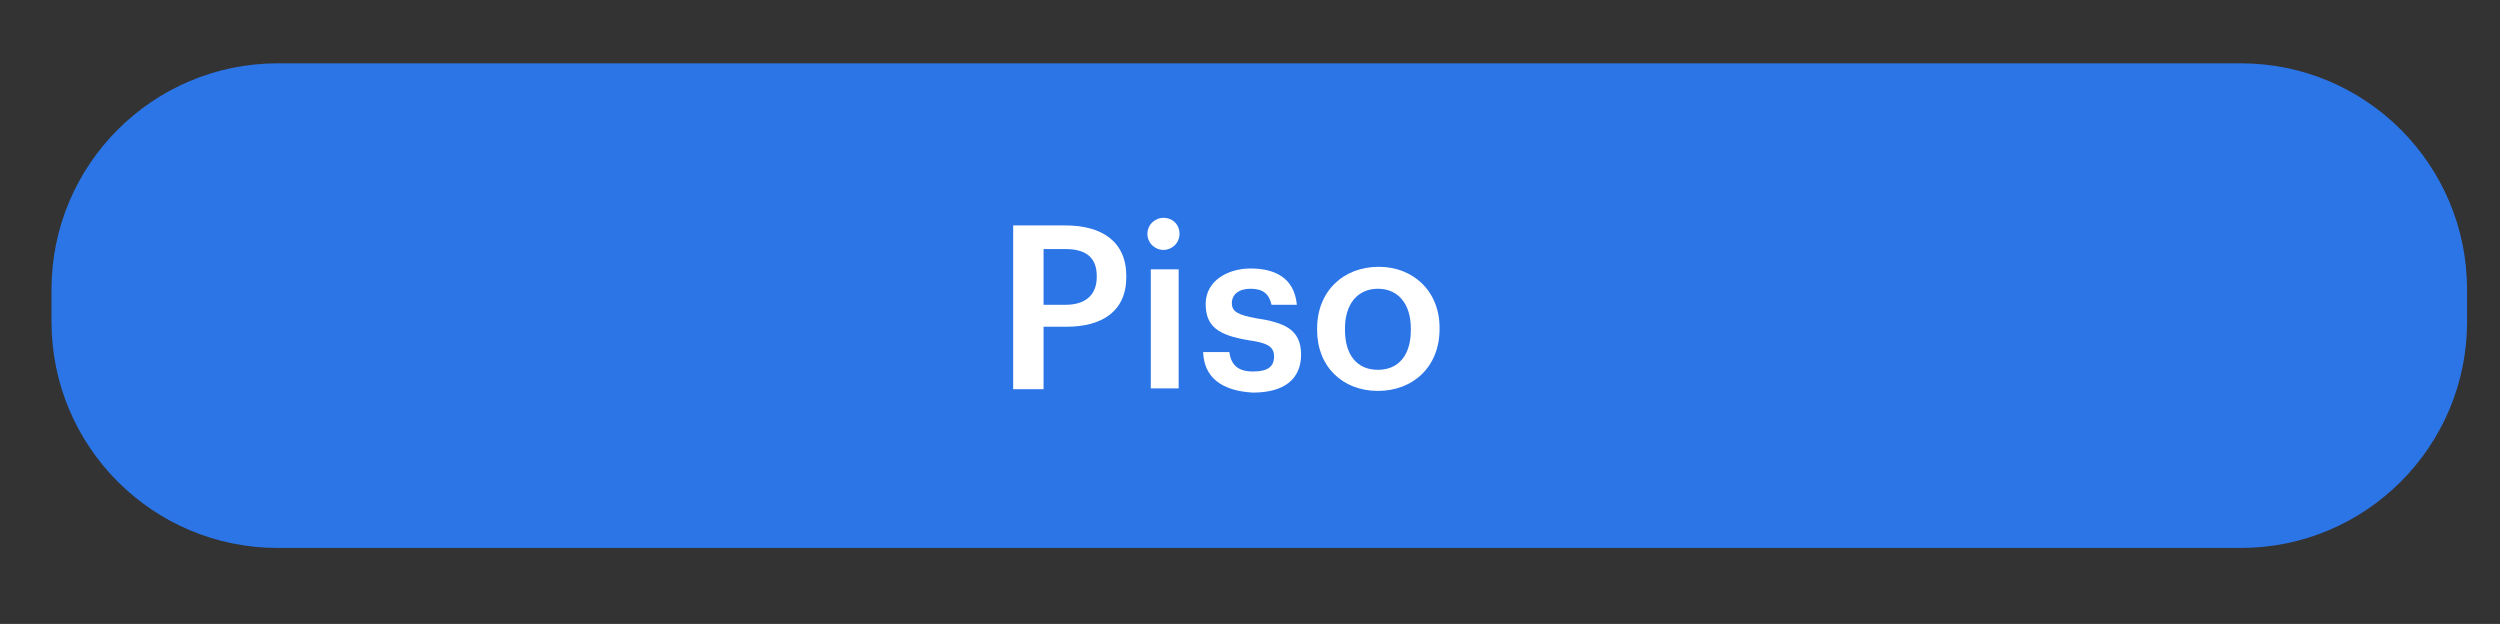 <svg xmlns="http://www.w3.org/2000/svg" xmlns:xlink="http://www.w3.org/1999/xlink" version="1.1" id="Capa_1" x="0px" y="0px" viewBox="0 0 296.1 73.9" style="enable-background:new 0 0 296.1 73.9;" xml:space="preserve"><rect x="0" y="0" width="296.1" height="73.9" fill="#333333" stroke="none"/> <style type="text/css"> .st0{fill:#2B75E7;} .st1{fill:none;} .st2{enable-background:new ;} .st3{fill:#FFFFFF;} </style> <path class="st0" d="M292.2,38.1c0,14.8-12,26.8-26.8,26.8H32.9c-14.8,0-26.8-12-26.8-26.8v-3.8c0-14.8,12-26.8,26.8-26.8h232.5 c14.8,0,26.8,12,26.8,26.8L292.2,38.1L292.2,38.1z"></path> <rect x="5.8" y="-74" class="st1" width="283.1" height="37.8"></rect> <g class="st2"> <path class="st3" d="M120,26.7h6.2c4.3,0,7.2,1.9,7.2,6v0.1c0,4.1-2.9,5.9-7.1,5.9h-2.7v7.4H120V26.7z M126.2,36.1 c2.4,0,3.7-1.2,3.7-3.3v-0.1c0-2.3-1.4-3.2-3.7-3.2h-2.6v6.6H126.2z"></path> <path class="st3" d="M135.9,27.7c0-1.1,0.9-1.9,1.9-1.9c1.1,0,1.9,0.8,1.9,1.9c0,1.1-0.9,1.9-1.9,1.9 C136.8,29.6,135.9,28.8,135.9,27.7z M136.3,31.9h3.3v14.1h-3.3V31.9z"></path> <path class="st3" d="M142.5,41.7h3.1c0.2,1.4,0.9,2.3,2.8,2.3c1.8,0,2.5-0.6,2.5-1.8c0-1.2-0.9-1.6-3-1.9c-3.7-0.6-5.1-1.7-5.1-4.3 c0-2.8,2.7-4.2,5.3-4.2c2.9,0,5.2,1.1,5.5,4.3h-3c-0.3-1.3-1-1.9-2.5-1.9c-1.4,0-2.2,0.7-2.2,1.7c0,1,0.7,1.4,2.9,1.8 c3.3,0.5,5.3,1.3,5.3,4.3c0,2.9-2,4.5-5.7,4.5C144.7,46.3,142.6,44.7,142.5,41.7z"></path> <path class="st3" d="M156,39.1v-0.2c0-4.4,3.1-7.3,7.3-7.3c4.1,0,7.2,2.9,7.2,7.2v0.2c0,4.4-3.1,7.3-7.3,7.3S156,43.4,156,39.1z M167.1,39.1v-0.2c0-2.9-1.5-4.7-3.9-4.7s-3.9,1.8-3.9,4.7v0.2c0,2.9,1.4,4.7,3.9,4.7C165.7,43.8,167.1,42,167.1,39.1z"></path> </g> </svg>
